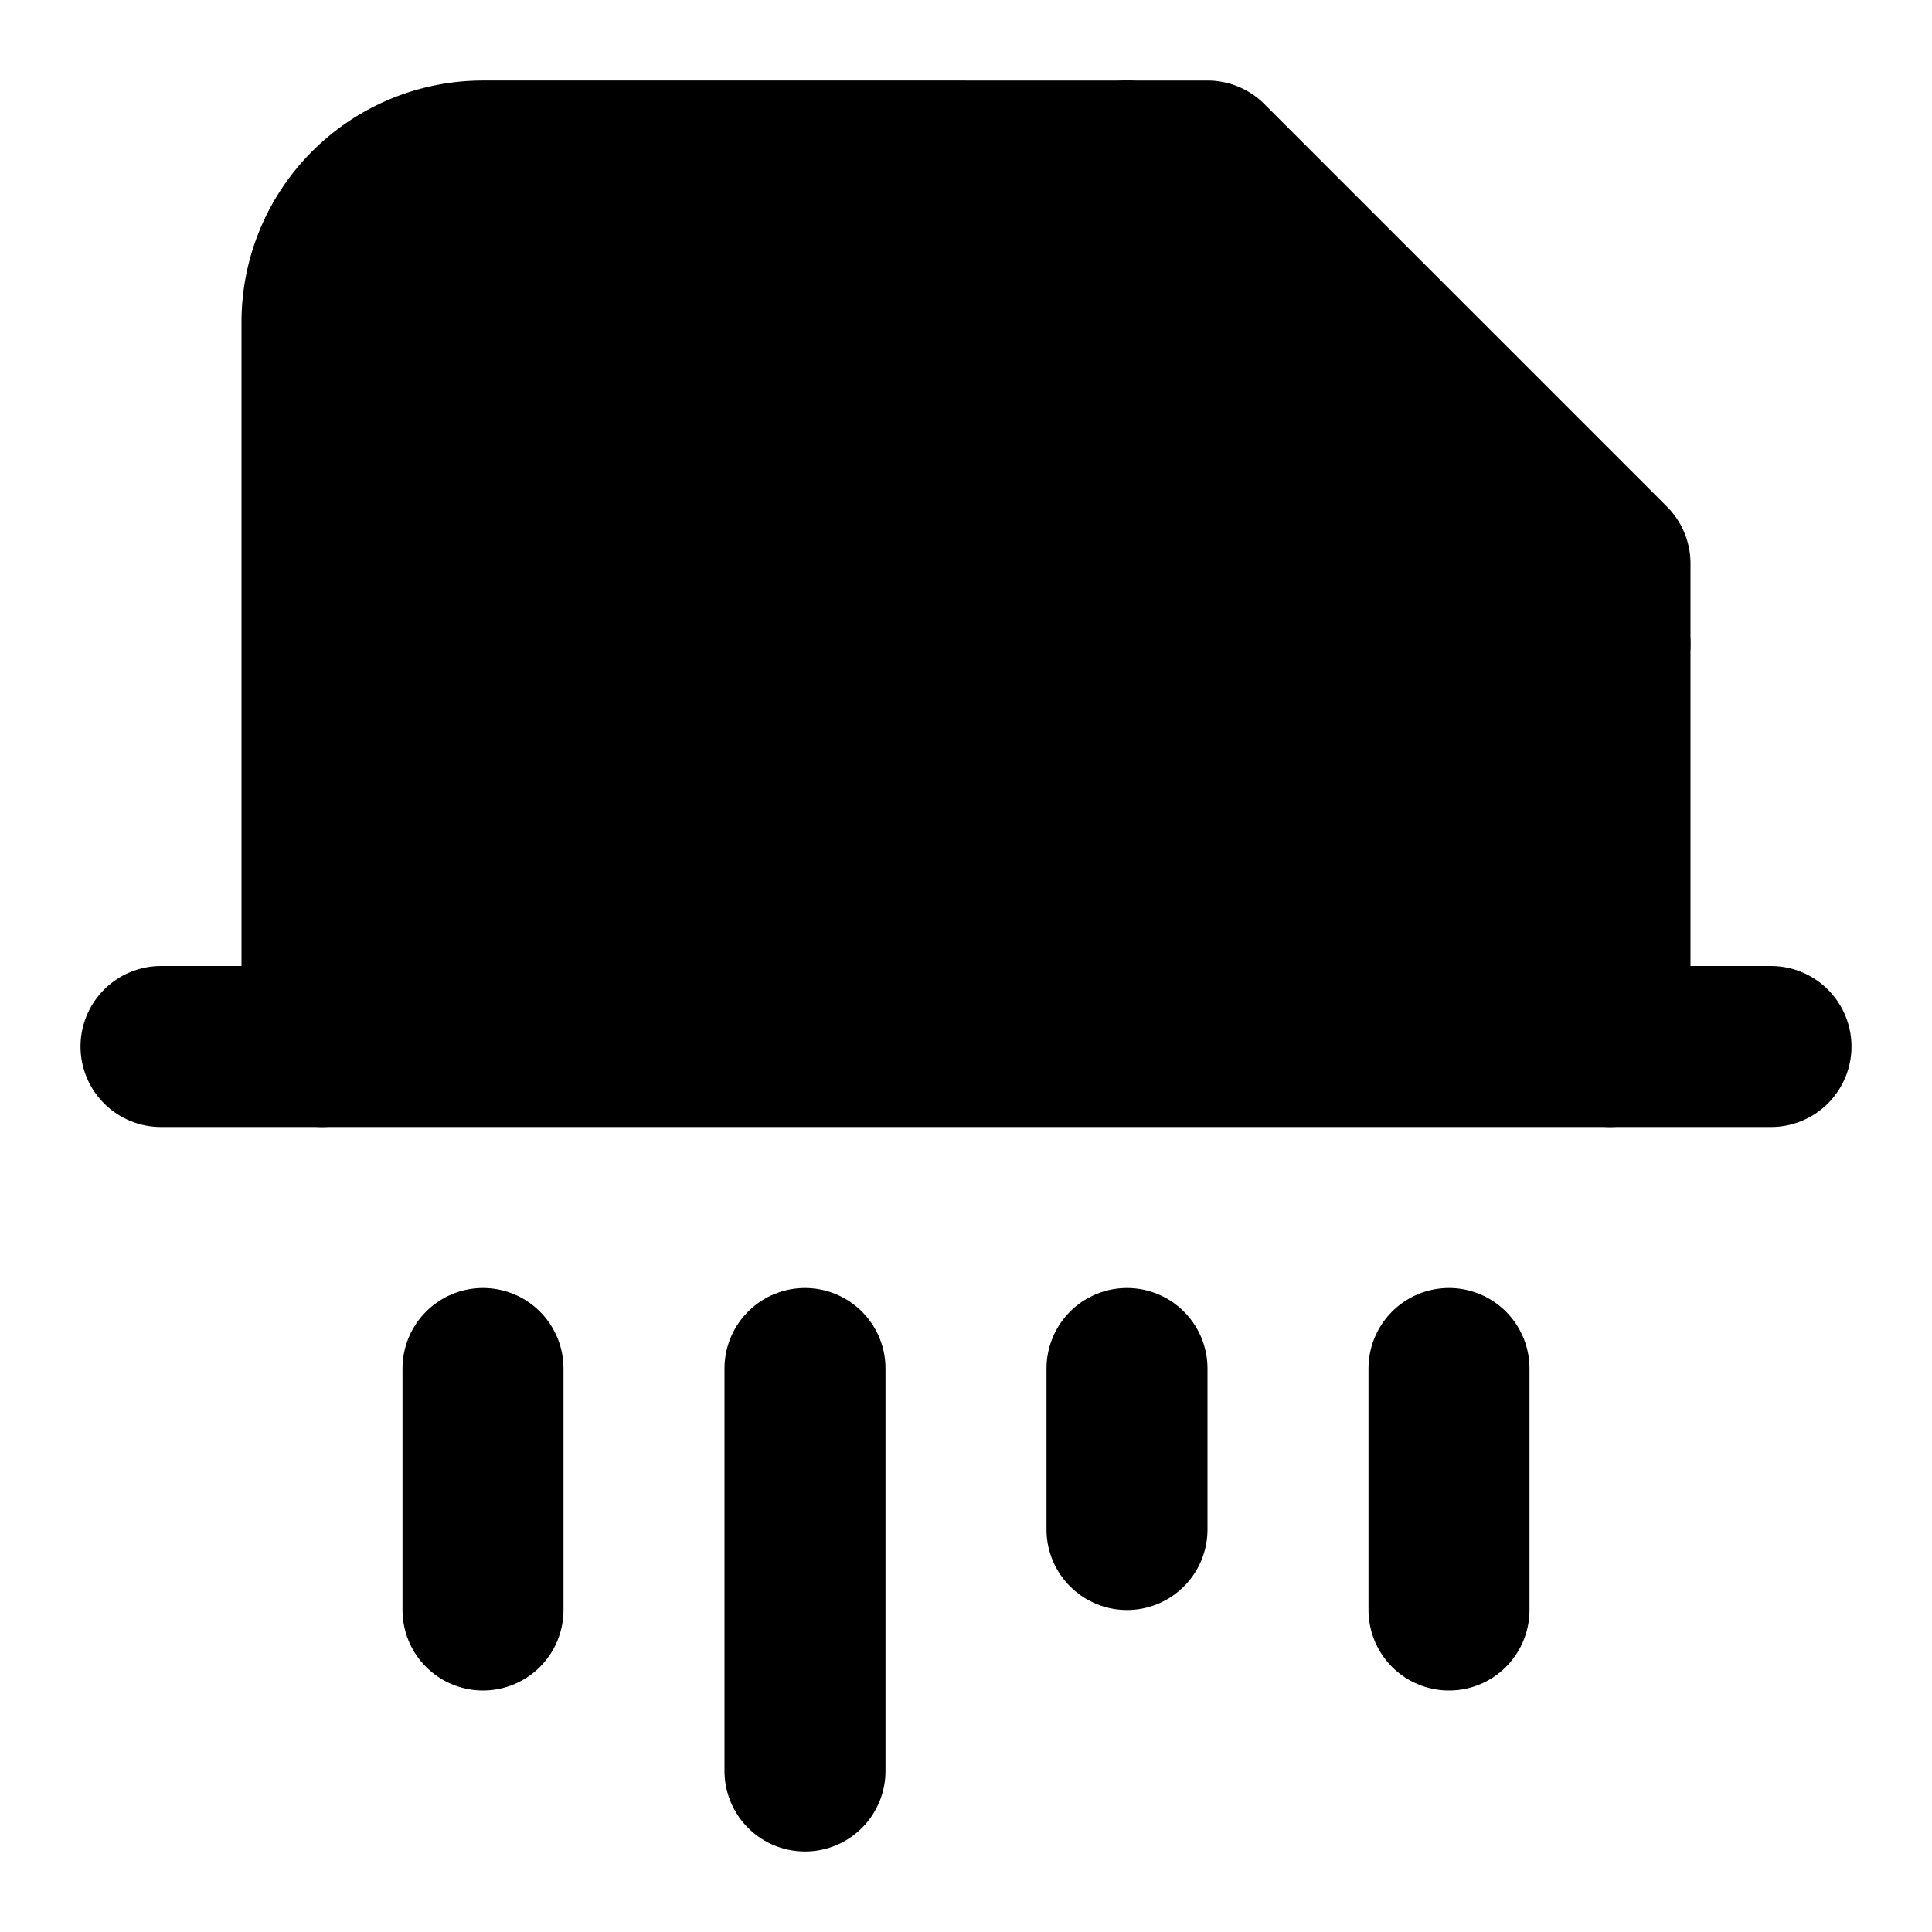 <svg
    xmlns="http://www.w3.org/2000/svg"
    width="24"
    height="24"
    viewBox="0 0 24 24"
    fill="currentColor"
    stroke="currentColor"
    stroke-width="2"
    stroke-linecap="round"
    stroke-linejoin="round"
>
    <path vector-effect="non-scaling-stroke" d="M10 22v-5" />
    <path vector-effect="non-scaling-stroke" d="M14 19v-2" />
    <path vector-effect="non-scaling-stroke" d="M14 2v4a2 2 0 0 0 2 2h4" />
    <path vector-effect="non-scaling-stroke" d="M18 20v-3" />
    <path vector-effect="non-scaling-stroke" d="M2 13h20" />
    <path vector-effect="non-scaling-stroke" d="M20 13V7l-5-5H6a2 2 0 0 0-2 2v9" />
    <path vector-effect="non-scaling-stroke" d="M6 20v-3" />
</svg>
